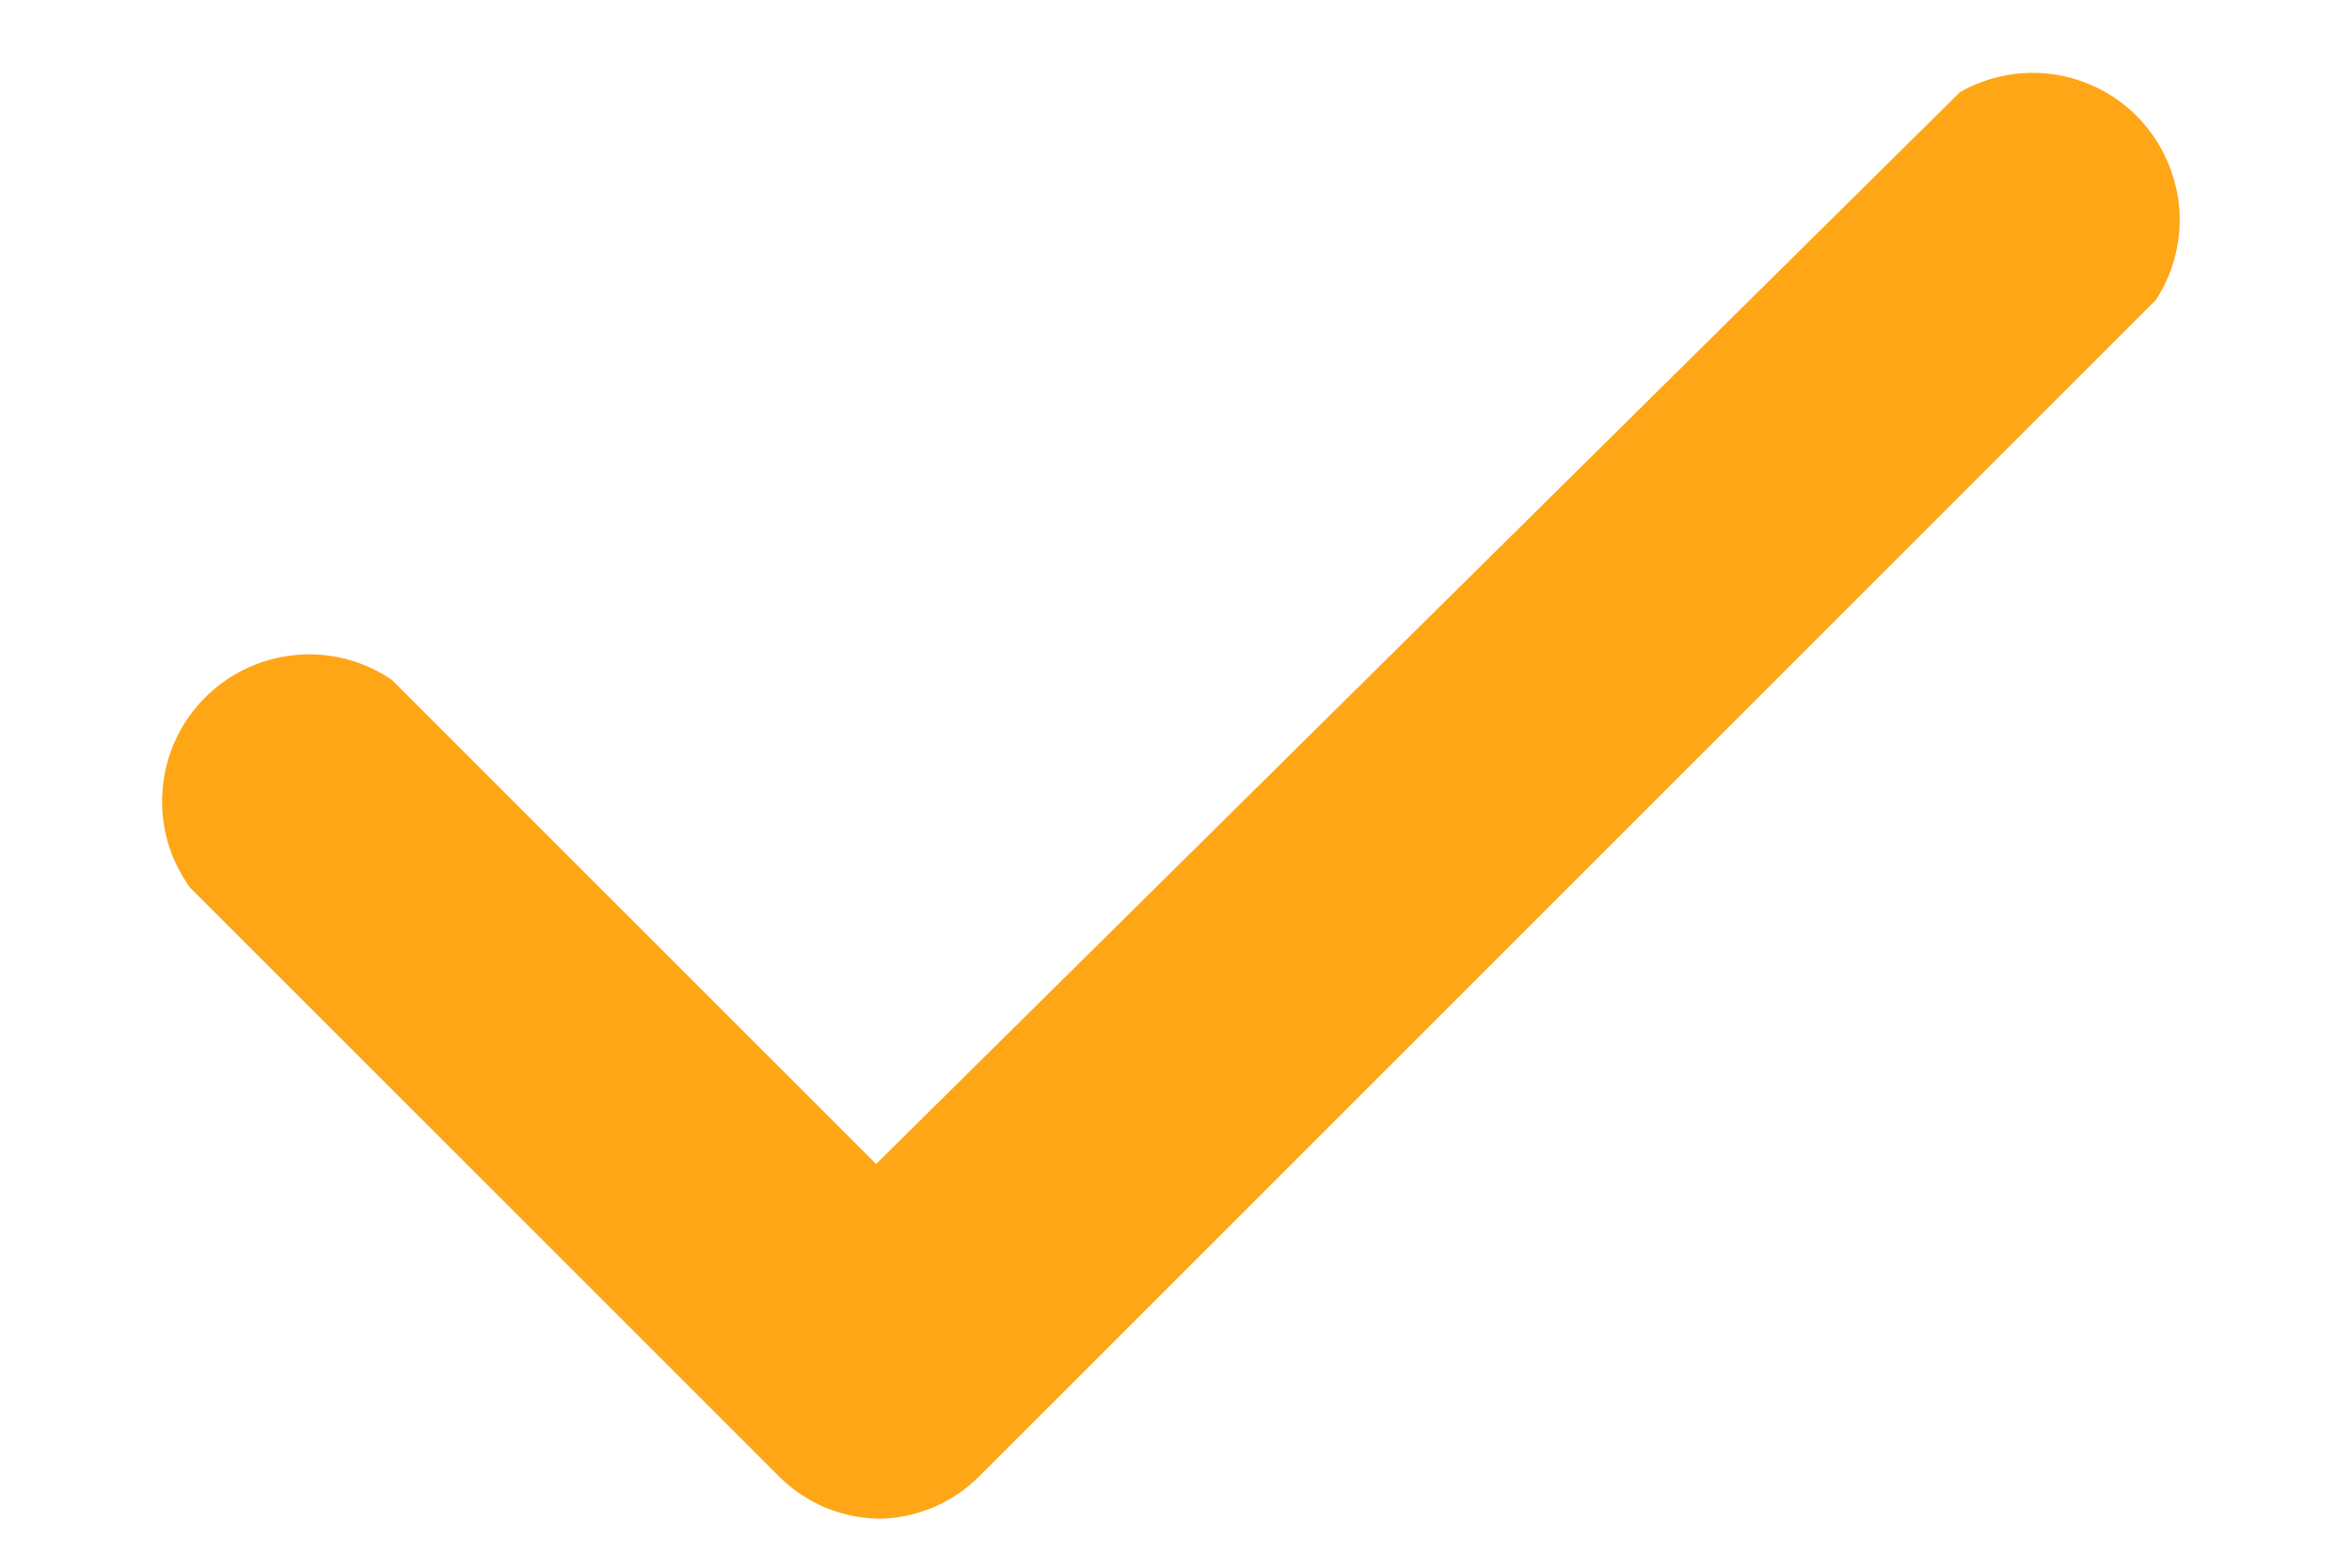 <svg width="12" height="8" viewBox="0 0 12 8" fill="none" xmlns="http://www.w3.org/2000/svg">
<path d="M4.5 7.75C4.401 7.751 4.304 7.731 4.213 7.694C4.122 7.656 4.039 7.6 3.97 7.53L0.97 4.53C0.866 4.387 0.816 4.212 0.829 4.036C0.841 3.86 0.916 3.693 1.039 3.567C1.162 3.44 1.326 3.361 1.502 3.343C1.678 3.325 1.854 3.37 2 3.47L4.47 5.94L10 0.47C10.146 0.387 10.316 0.355 10.482 0.38C10.648 0.405 10.801 0.485 10.916 0.607C11.031 0.73 11.102 0.887 11.118 1.054C11.133 1.222 11.091 1.389 11 1.53L5 7.53C4.867 7.665 4.689 7.743 4.5 7.75Z" fill="#FFA617"/>
</svg>
